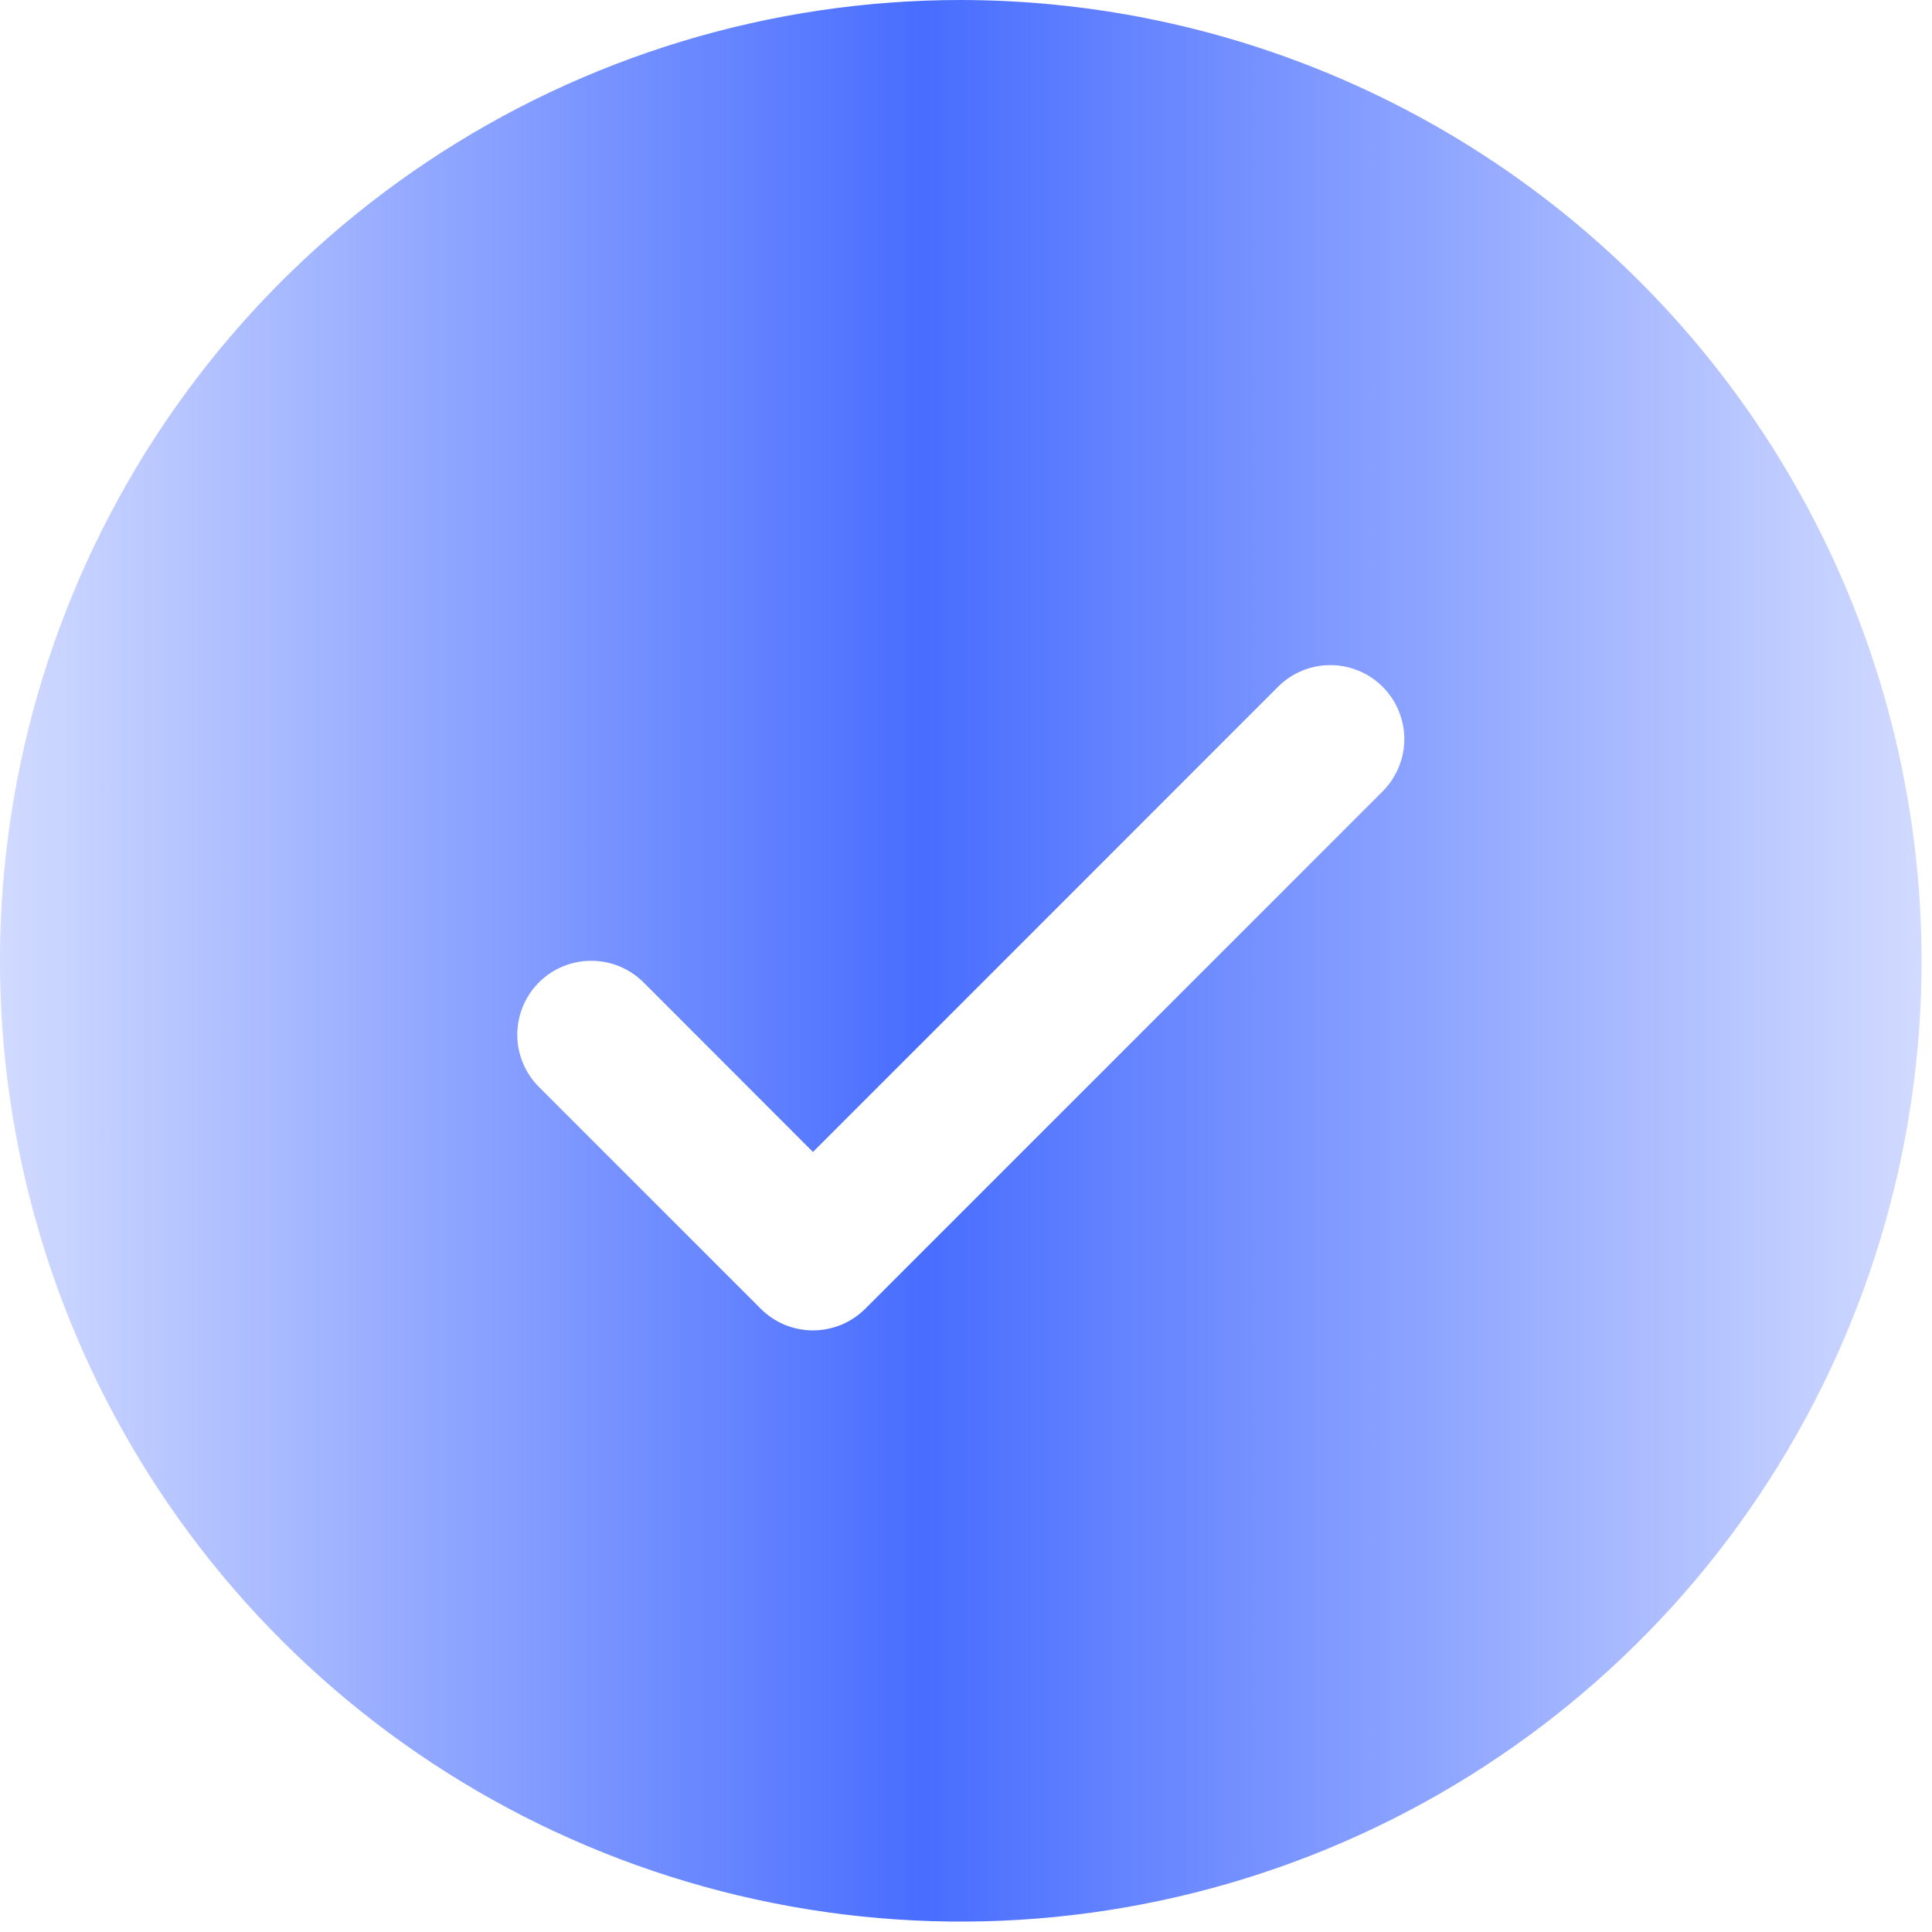 <?xml version="1.0" encoding="UTF-8"?> <svg xmlns="http://www.w3.org/2000/svg" width="23" height="23" viewBox="0 0 23 23" fill="none"><path d="M11.438 0C9.176 0 6.964 0.671 5.083 1.928C3.202 3.184 1.736 4.971 0.871 7.061C0.005 9.151 -0.222 11.451 0.22 13.669C0.661 15.888 1.75 17.926 3.35 19.526C4.95 21.126 6.988 22.215 9.207 22.656C11.425 23.098 13.725 22.871 15.815 22.005C17.905 21.14 19.692 19.674 20.948 17.793C22.205 15.912 22.876 13.7 22.876 11.438C22.873 8.405 21.667 5.498 19.523 3.354C17.378 1.209 14.471 0.003 11.438 0ZM16.46 9.421L10.301 15.58C10.219 15.662 10.122 15.727 10.015 15.771C9.908 15.815 9.794 15.838 9.678 15.838C9.563 15.838 9.448 15.815 9.341 15.771C9.235 15.727 9.138 15.662 9.056 15.58L6.416 12.94C6.251 12.775 6.158 12.551 6.158 12.318C6.158 12.084 6.251 11.861 6.416 11.695C6.581 11.53 6.805 11.438 7.039 11.438C7.272 11.438 7.496 11.53 7.661 11.695L9.678 13.714L15.215 8.176C15.297 8.094 15.394 8.029 15.5 7.985C15.607 7.941 15.722 7.918 15.837 7.918C15.953 7.918 16.067 7.941 16.174 7.985C16.281 8.029 16.378 8.094 16.46 8.176C16.542 8.258 16.606 8.355 16.651 8.462C16.695 8.568 16.718 8.683 16.718 8.799C16.718 8.914 16.695 9.029 16.651 9.135C16.606 9.242 16.542 9.339 16.46 9.421Z" fill="url(#paint0_linear_956_1301)"></path><defs><linearGradient id="paint0_linear_956_1301" x1="0" y1="11.438" x2="22.876" y2="11.438" gradientUnits="userSpaceOnUse"><stop stop-color="#486DFF" stop-opacity="0.25"></stop><stop offset="0.481" stop-color="#486DFF"></stop><stop offset="1" stop-color="#486DFF" stop-opacity="0.25"></stop></linearGradient></defs></svg> 
